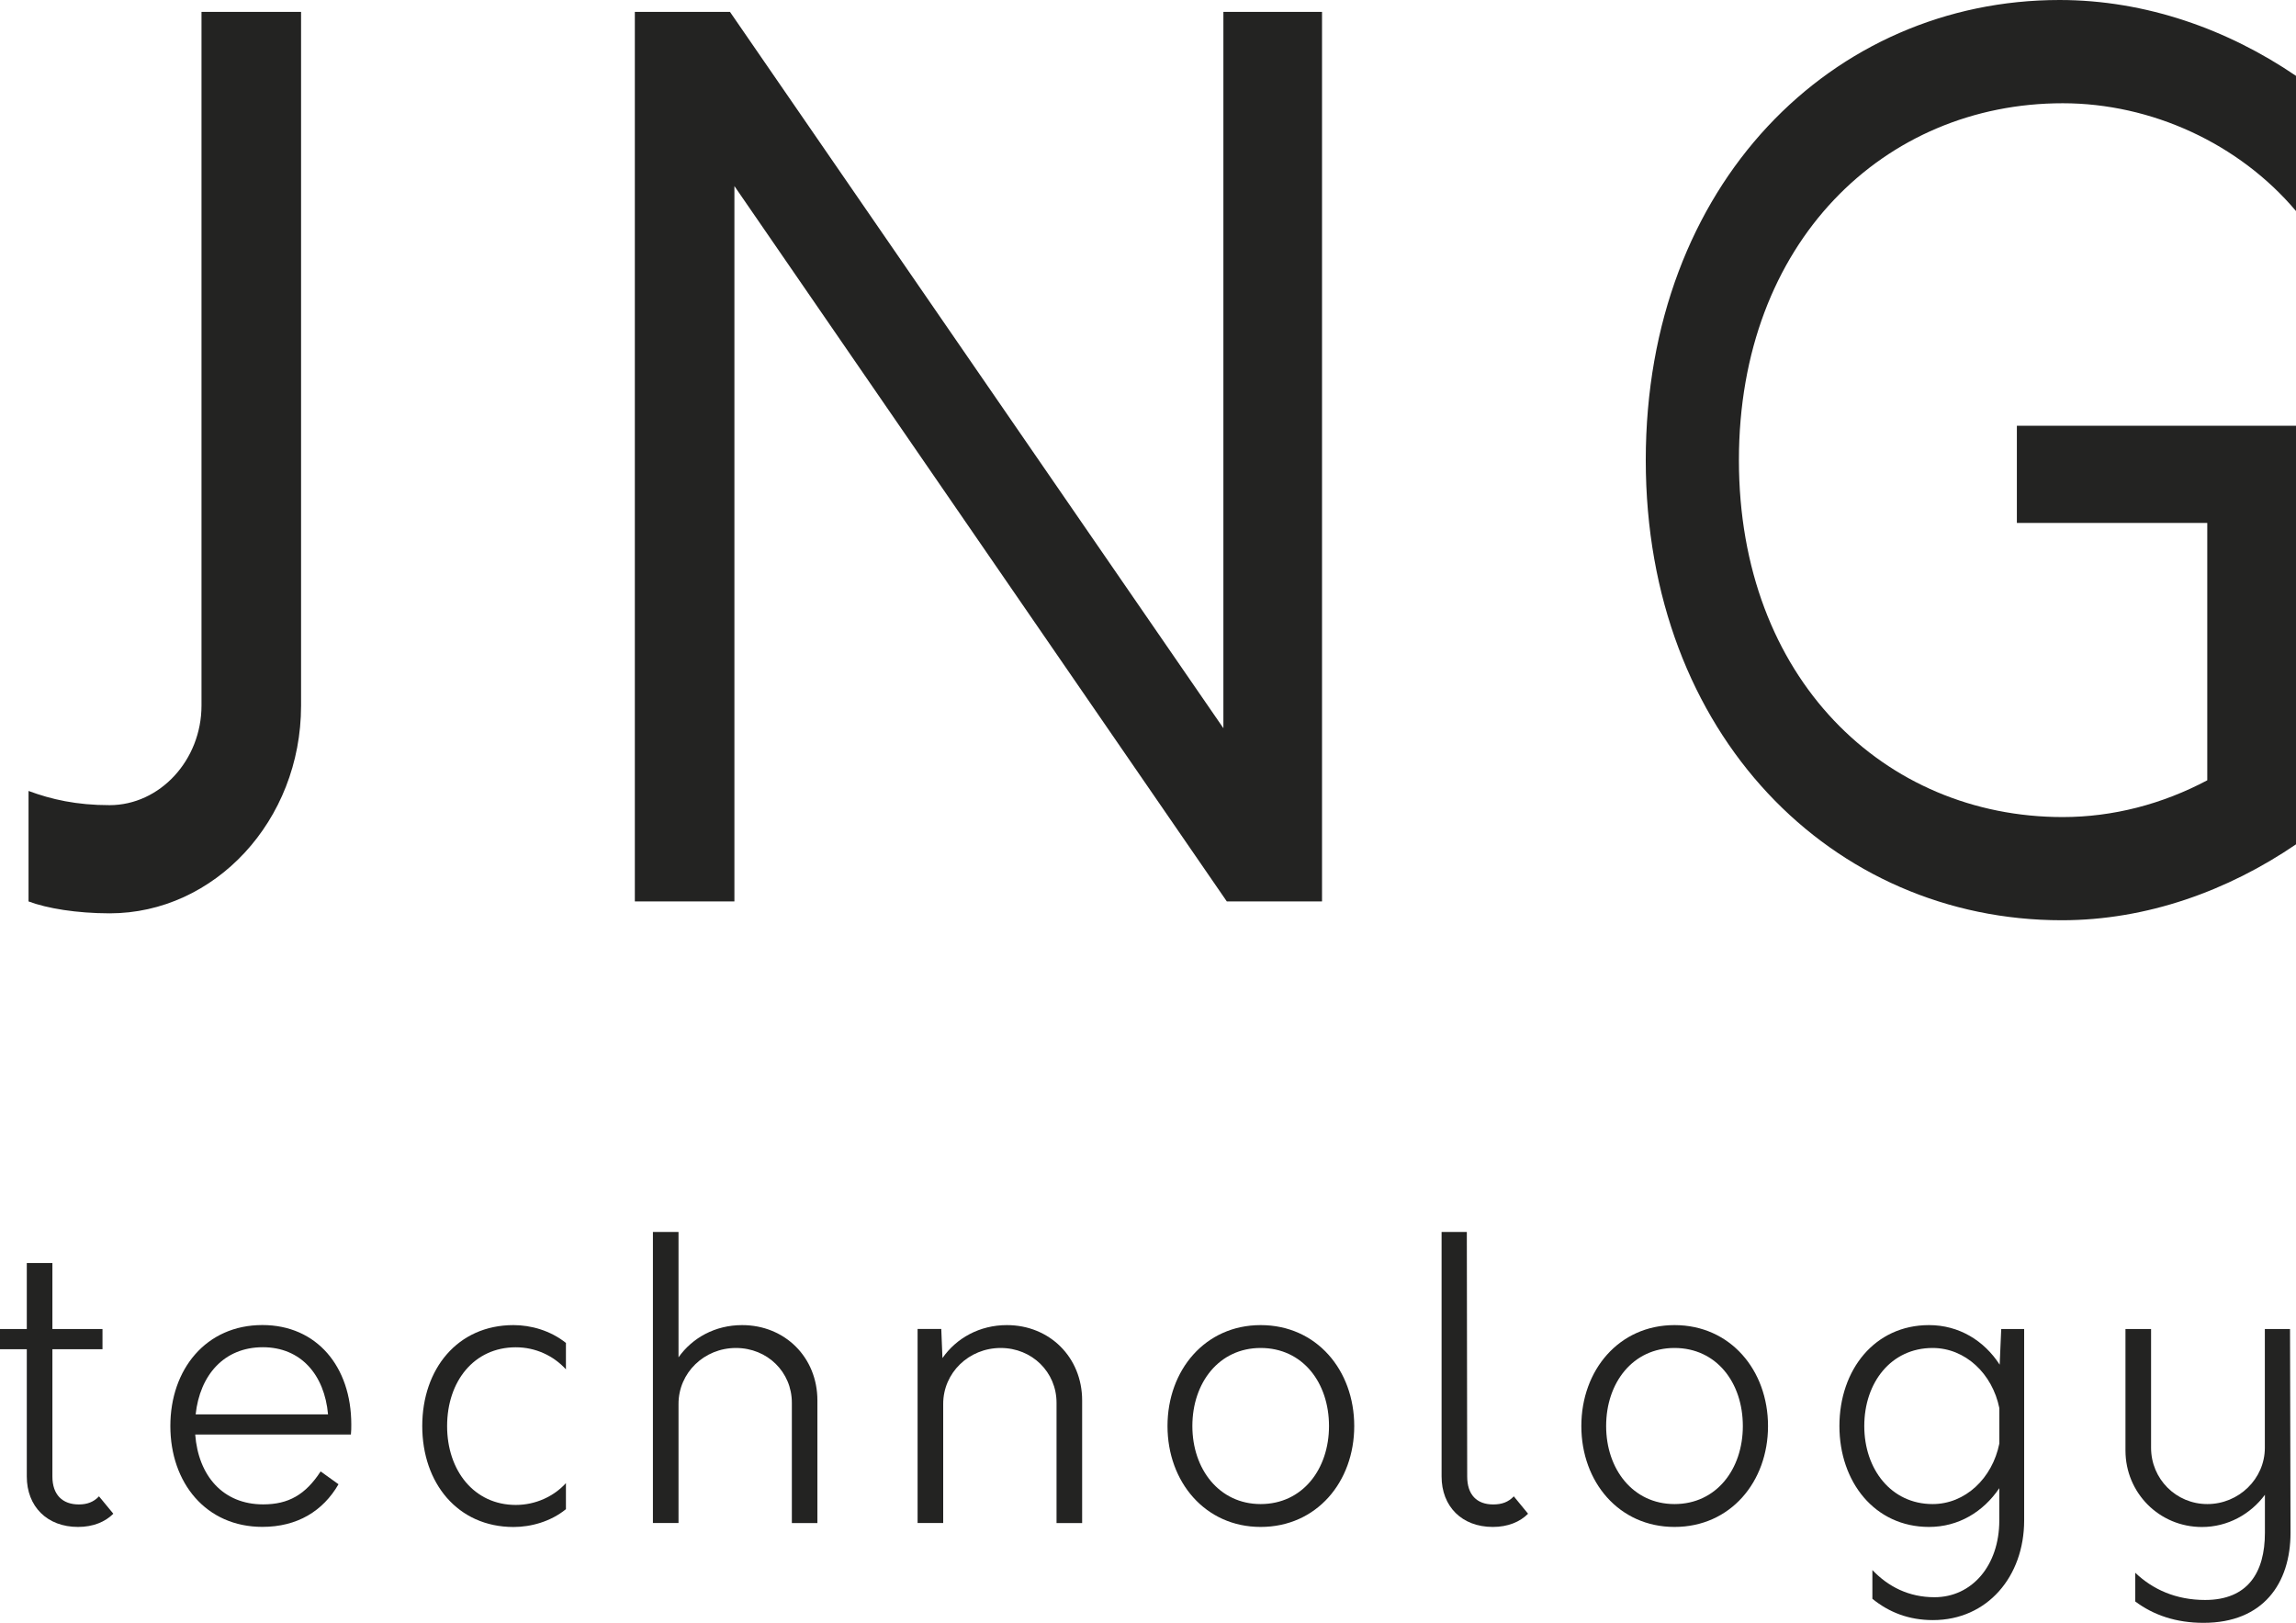 <?xml version="1.0" encoding="utf-8"?>
<!-- Generator: Adobe Illustrator 23.0.2, SVG Export Plug-In . SVG Version: 6.00 Build 0)  -->
<svg version="1.1" id="Vrstva_1" xmlns="http://www.w3.org/2000/svg" xmlns:xlink="http://www.w3.org/1999/xlink" x="0px" y="0px"
	 viewBox="0 0 36.85 26.043" style="enable-background:new 0 0 36.85 26.043;" xml:space="preserve" width="36.85" height="26.043">
<style type="text/css">
	.st0{fill:#232322;}
</style>
<g>
	<g>
		<path class="st0" d="M1.819,24.292c-0.131,0.131-0.324,0.212-0.567,0.212c-0.498,0-0.822-0.33-0.822-0.809v-2.043H0v-0.324h0.43
			v-1.06h0.411v1.06h0.804v0.324H0.841v2.043c0,0.293,0.162,0.448,0.424,0.448c0.131,0,0.236-0.037,0.324-0.13L1.819,24.292z"/>
		<path class="st0" d="M5.632,23.021H3.133c0.051,0.66,0.443,1.121,1.091,1.121c0.405,0,0.679-0.155,0.922-0.529l0.287,0.206
			c-0.249,0.43-0.661,0.684-1.222,0.684c-0.903,0-1.477-0.704-1.477-1.619c0-0.91,0.573-1.62,1.477-1.62
			c0.872,0,1.427,0.667,1.427,1.595C5.638,22.909,5.638,22.966,5.632,23.021z M3.14,22.698h2.125
			c-0.057-0.637-0.437-1.078-1.047-1.078C3.595,21.62,3.208,22.068,3.14,22.698z"/>
		<path class="st0" d="M6.777,22.885c0-0.916,0.567-1.62,1.464-1.62c0.281,0,0.593,0.087,0.842,0.286v0.424
			c-0.199-0.218-0.486-0.354-0.804-0.354c-0.673,0-1.103,0.548-1.103,1.265c0,0.71,0.43,1.265,1.103,1.265
			c0.317,0,0.61-0.137,0.804-0.35v0.418c-0.243,0.199-0.561,0.286-0.842,0.286C7.345,24.504,6.777,23.8,6.777,22.885z"/>
		<path class="st0" d="M13.119,22.474v1.968h-0.41v-1.931c0-0.492-0.392-0.879-0.897-0.879c-0.511,0-0.922,0.399-0.922,0.897v1.912
			h-0.411V19.77h0.411v2.012c0.225-0.317,0.592-0.517,1.021-0.517C12.597,21.265,13.119,21.781,13.119,22.474z"/>
		<path class="st0" d="M17.368,22.474v1.968h-0.411v-1.931c0-0.492-0.393-0.879-0.896-0.879c-0.512,0-0.923,0.399-0.923,0.897v1.912
			h-0.411v-3.114h0.38l0.019,0.467c0.225-0.323,0.599-0.529,1.034-0.529C16.845,21.265,17.368,21.781,17.368,22.474z"/>
		<path class="st0" d="M18.738,22.885c0-0.897,0.604-1.62,1.495-1.62c0.897,0,1.502,0.723,1.502,1.62
			c0,0.896-0.604,1.619-1.502,1.619C19.343,24.504,18.738,23.781,18.738,22.885z M21.33,22.885c0-0.698-0.424-1.253-1.097-1.253
			c-0.666,0-1.096,0.555-1.096,1.253c0,0.691,0.43,1.252,1.096,1.252C20.906,24.137,21.33,23.576,21.33,22.885z"/>
		<path class="st0" d="M23.137,23.694V19.77h0.405l0.006,3.925c0,0.293,0.155,0.448,0.417,0.448c0.138,0,0.243-0.037,0.331-0.13
			l0.229,0.279c-0.13,0.131-0.323,0.212-0.566,0.212C23.461,24.504,23.137,24.174,23.137,23.694z"/>
		<path class="st0" d="M25.38,22.885c0-0.897,0.604-1.62,1.495-1.62c0.896,0,1.501,0.723,1.501,1.62
			c0,0.896-0.604,1.619-1.501,1.619C25.983,24.504,25.38,23.781,25.38,22.885z M27.972,22.885c0-0.698-0.424-1.253-1.097-1.253
			c-0.667,0-1.097,0.555-1.097,1.253c0,0.691,0.43,1.252,1.097,1.252C27.548,24.137,27.972,23.576,27.972,22.885z"/>
		<path class="st0" d="M32.487,21.327v3.071c0,0.903-0.592,1.601-1.464,1.601c-0.386,0-0.704-0.124-0.972-0.342v-0.461
			c0.256,0.268,0.586,0.436,0.997,0.436c0.598,0,1.04-0.505,1.04-1.233v-0.517c-0.256,0.379-0.654,0.622-1.128,0.622
			c-0.872,0-1.438-0.723-1.438-1.619c0-0.903,0.566-1.62,1.438-1.62c0.481,0,0.885,0.249,1.134,0.635l0.025-0.572H32.487z
			 M32.089,23.165v-0.567c-0.112-0.555-0.548-0.966-1.071-0.966c-0.667,0-1.097,0.555-1.097,1.253c0,0.691,0.43,1.252,1.097,1.252
			C31.541,24.137,31.976,23.726,32.089,23.165z"/>
		<path class="st0" d="M36.762,24.598c0,0.81-0.437,1.445-1.396,1.445c-0.441,0-0.803-0.124-1.096-0.343v-0.461
			c0.28,0.268,0.654,0.437,1.121,0.437c0.686,0,0.96-0.442,0.96-1.078v-0.61c-0.23,0.312-0.599,0.517-1.01,0.517
			c-0.686,0-1.228-0.548-1.228-1.228v-1.949h0.411v1.906c0,0.498,0.399,0.903,0.903,0.903c0.505,0,0.923-0.405,0.923-0.903v-1.906
			h0.404L36.762,24.598z"/>
	</g>
	<g>
		<path class="st0" d="M0.458,14.466v-1.773c0.366,0.136,0.771,0.228,1.3,0.228c0.808,0,1.476-0.722,1.476-1.599V0.191h1.598v11.133
			c0,1.848-1.388,3.333-3.073,3.333C1.229,14.656,0.755,14.578,0.458,14.466z"/>
		<path class="st0" d="M21.218,0.191v14.275h-1.528l-7.903-11.48v11.48h-1.598V0.191h1.527l7.919,11.495V0.191H21.218z"/>
		<path class="st0" d="M27.909,7.385c0,3.502,2.335,5.727,5.197,5.727c0.808,0,1.6-0.208,2.32-0.59v-4.13H32.37v-1.56h4.48v6.718
			c-1.092,0.744-2.391,1.218-3.76,1.218c-3.674,0-6.676-2.969-6.676-7.384C26.415,2.949,29.417,0,33.054,0
			c1.389,0,2.705,0.474,3.797,1.218v2.17c-0.915-1.085-2.321-1.731-3.744-1.731C30.244,1.656,27.909,3.882,27.909,7.385z"/>
	</g>
</g>
</svg>

